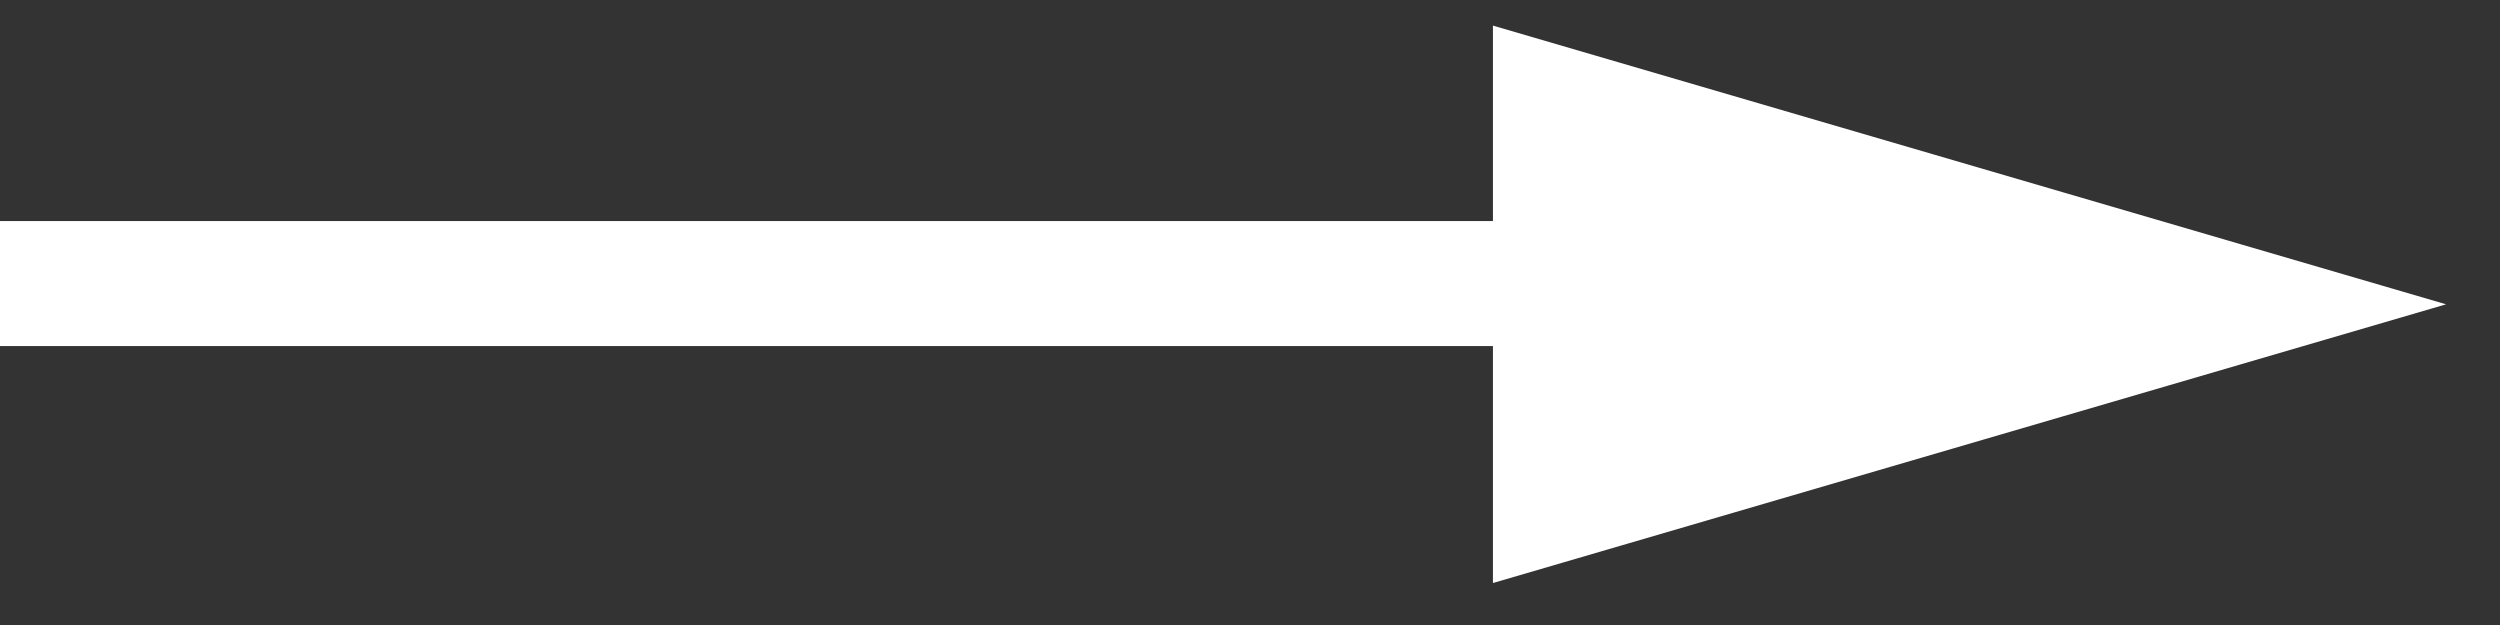 <svg xmlns="http://www.w3.org/2000/svg" width="40" height="10" viewBox="0 0 40 10">
  <rect x="0" y="0" width="40" height="10" fill="#333333" stroke="none"/>
  <defs>
    <style>
      .cls-1 {
        fill: #fff;
        stroke: #fff;
        stroke-width: 2px;
        fill-rule: evenodd;
      }
    </style>
  </defs>
  <path class="cls-1" d="M-0.025,4.537H30.028"/>
  <path id="Triangle_1" data-name="Triangle 1" class="cls-1" d="M35.574,4.869L24.887,7.994V1.744Z"/>
</svg>
